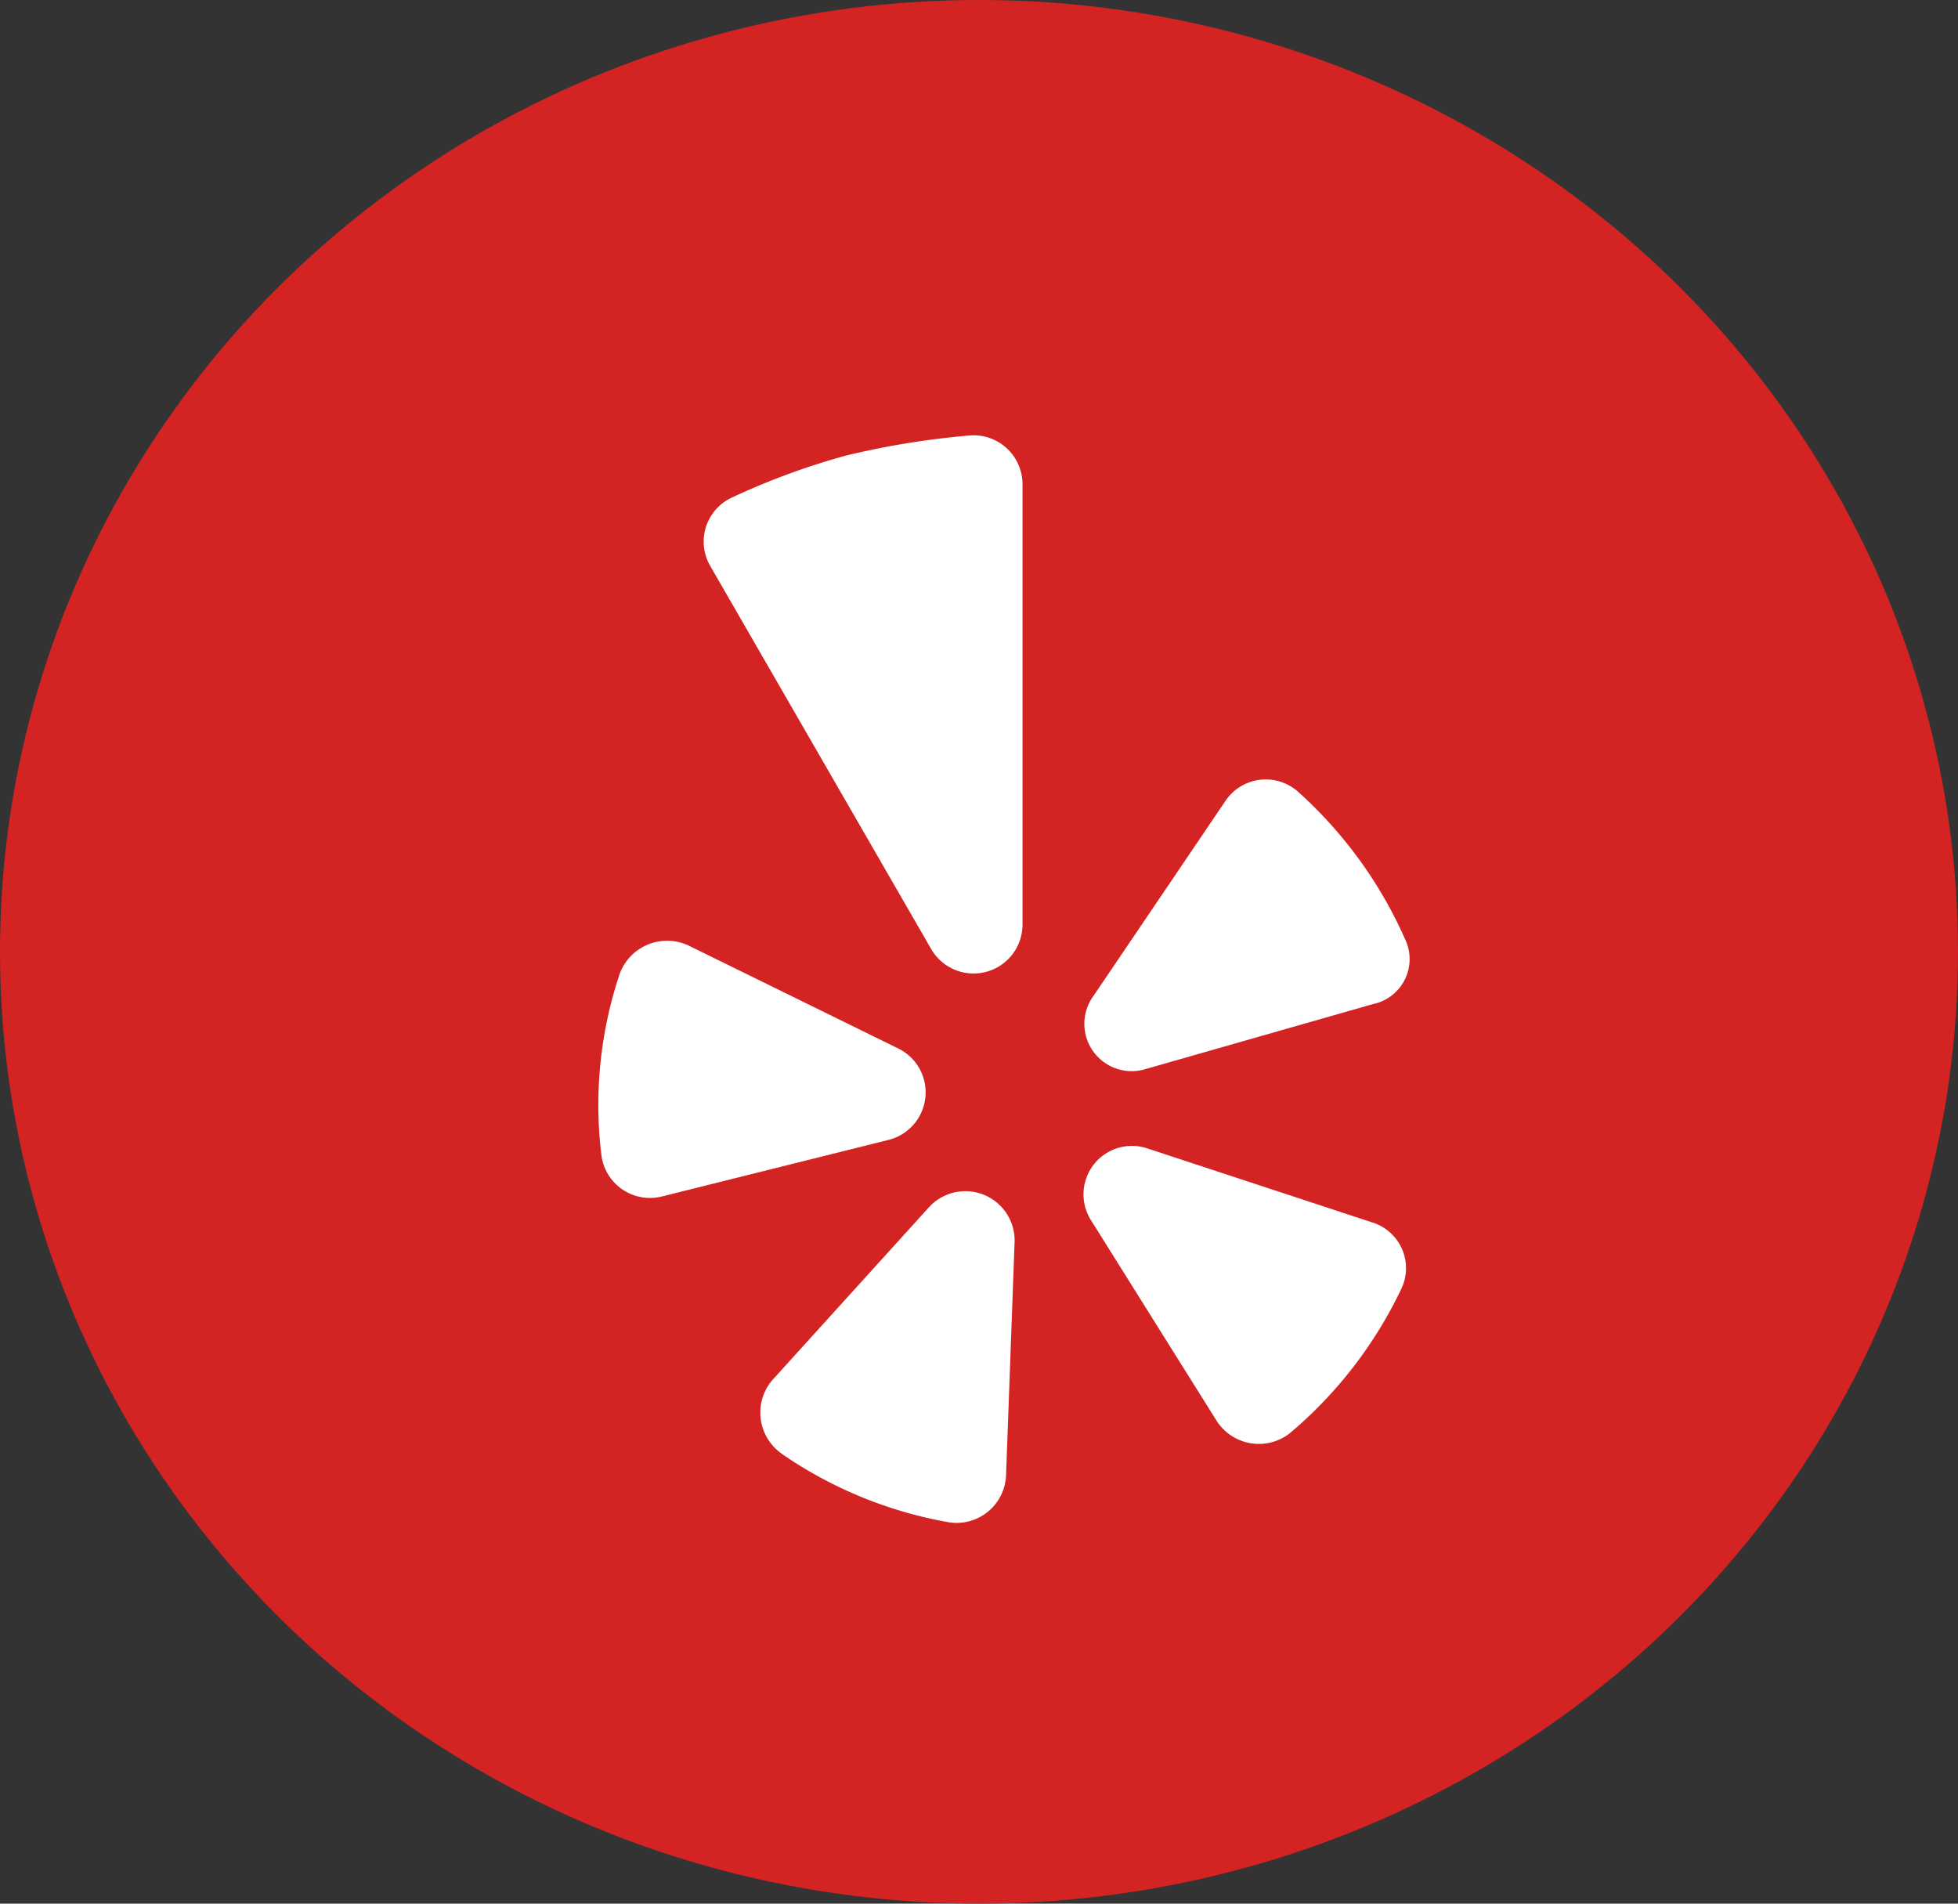 <?xml version="1.0" encoding="UTF-8"?>
<svg xmlns="http://www.w3.org/2000/svg" id="Group_69" data-name="Group 69" width="36" height="35" viewBox="0 0 36 35">
  <rect x="0" y="0" width="36" height="35" fill="#333333" stroke="none"/>
  <ellipse id="Ellipse_1" data-name="Ellipse 1" cx="18" cy="17.5" rx="18" ry="17.5" fill="#d32323"></ellipse>
  <path id="Path_9" data-name="Path 9" d="M1.6,9.376l3.871,1.9a.9.9,0,0,1-.186,1.675L1.119,13.991A.9.9,0,0,1,0,13.21,7.592,7.592,0,0,1,.338,9.9.929.929,0,0,1,1.6,9.376Zm1.712,9.343A7.769,7.769,0,0,0,6.4,19.984a.911.911,0,0,0,1.042-.856L7.6,14.81a.906.906,0,0,0-1.563-.633l-2.9,3.2A.921.921,0,0,0,3.315,18.719ZM9.01,14.438l2.308,3.685a.922.922,0,0,0,1.34.223A7.905,7.905,0,0,0,14.705,15.7a.88.88,0,0,0-.521-1.228L10.015,13.1A.891.891,0,0,0,9.01,14.438ZM14.78,9.264a7.982,7.982,0,0,0-1.973-2.717.893.893,0,0,0-1.34.186L9.048,10.307a.87.87,0,0,0,.968,1.34l4.169-1.191A.845.845,0,0,0,14.78,9.264ZM4.507.368a13.08,13.08,0,0,0-2.122.782.892.892,0,0,0-.372,1.266L6.07,9.45A.9.9,0,0,0,7.745,9V.889A.9.9,0,0,0,6.777,0,15.205,15.205,0,0,0,4.507.368Z" transform="translate(11.055 8.006)" fill="#fff"></path>
</svg>
